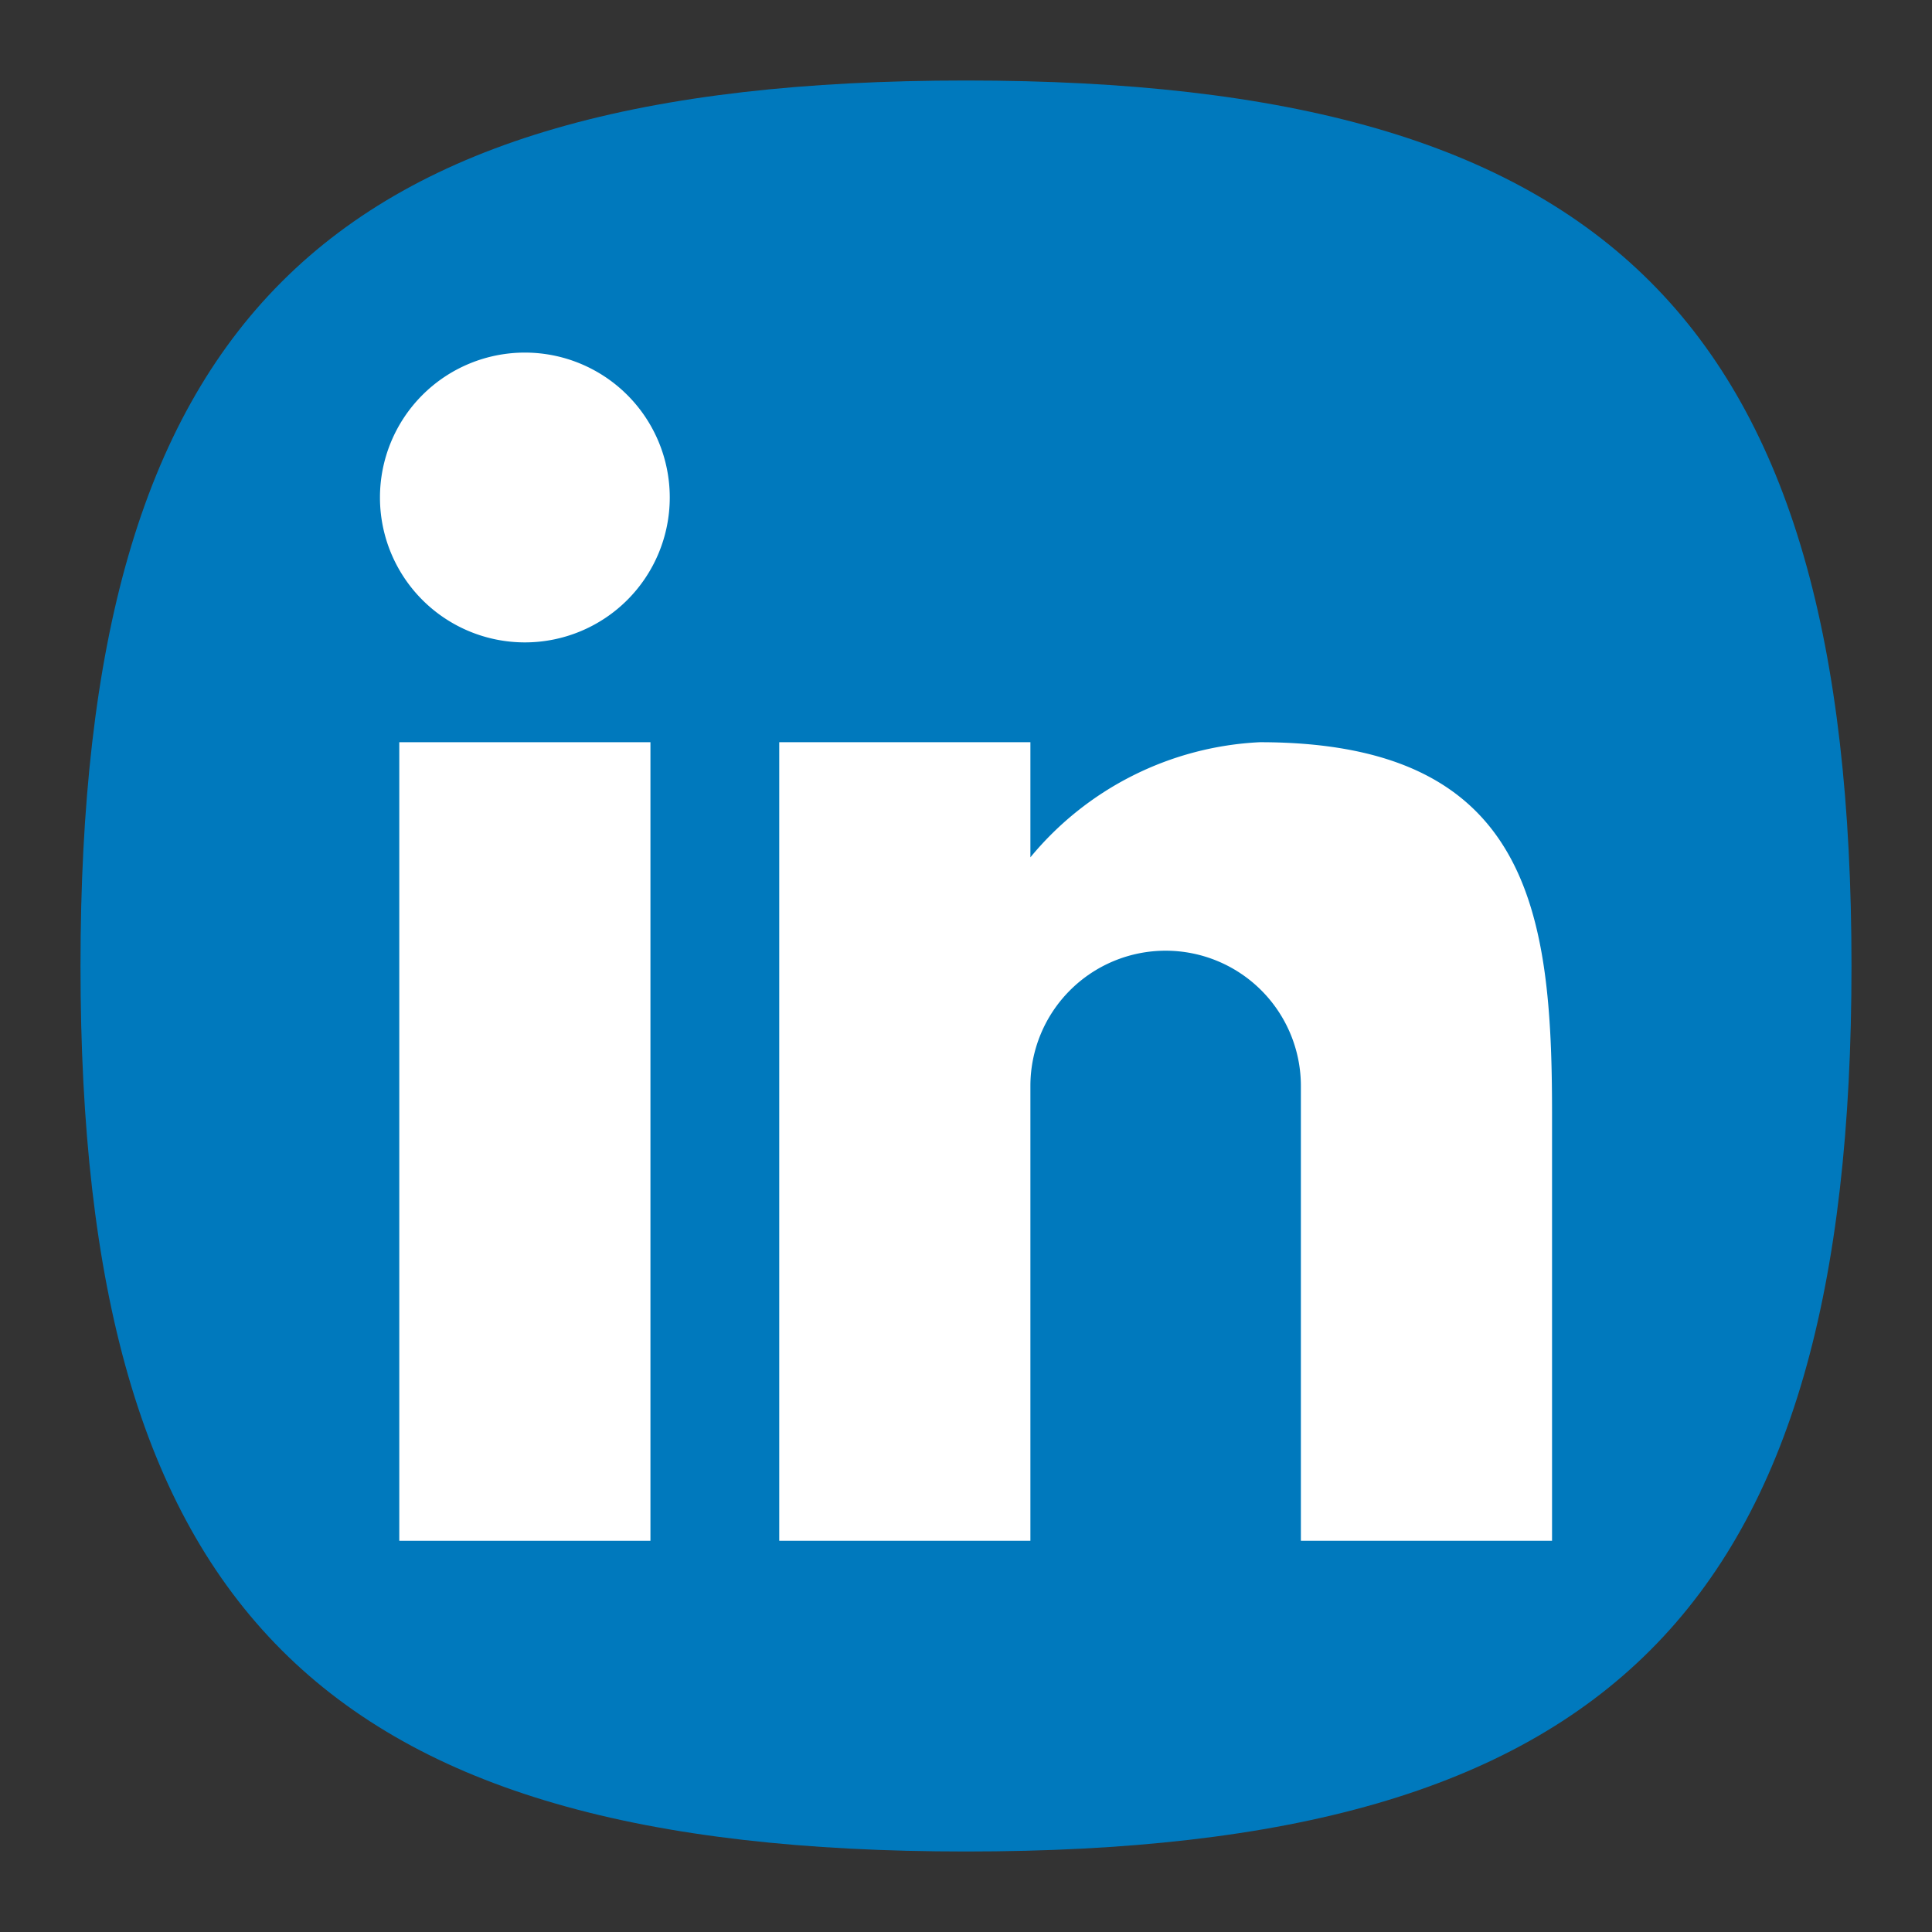 <svg xmlns="http://www.w3.org/2000/svg" viewBox="0 0 24 24"><rect x="0" y="0" width="24" height="24" fill="#333333" stroke="none"/><defs><style>.cls-1{fill:none;}.cls-2{fill:#0079bd;}.cls-3{fill:#fff;}</style></defs><title></title><g data-name="Layer 2" id="Layer_2"><g data-name="Layer 3" id="Layer_3"><rect class="cls-1" height="24" width="24"></rect><path class="cls-2" d="M1,12C1,4,4,1,12,1S23,4,23,12,20,23,12,23,1,20,1,12"></path><polygon class="cls-3" points="4.96 9.22 8.08 9.22 8.08 19.14 4.96 19.14 4.96 9.22"></polygon><path class="cls-3" d="M6.52,4.38a1.8,1.8,0,1,1-1.8,1.8A1.8,1.8,0,0,1,6.52,4.38Z"></path><path class="cls-3" d="M15.65,9.22a3.94,3.94,0,0,0-2.85,1.43V9.22H9.68v9.92H12.8V13.49a1.68,1.68,0,1,1,3.36,0v5.65h3.12V13.82h0C19.28,11.32,19,9.22,15.65,9.22Z"></path></g></g></svg>